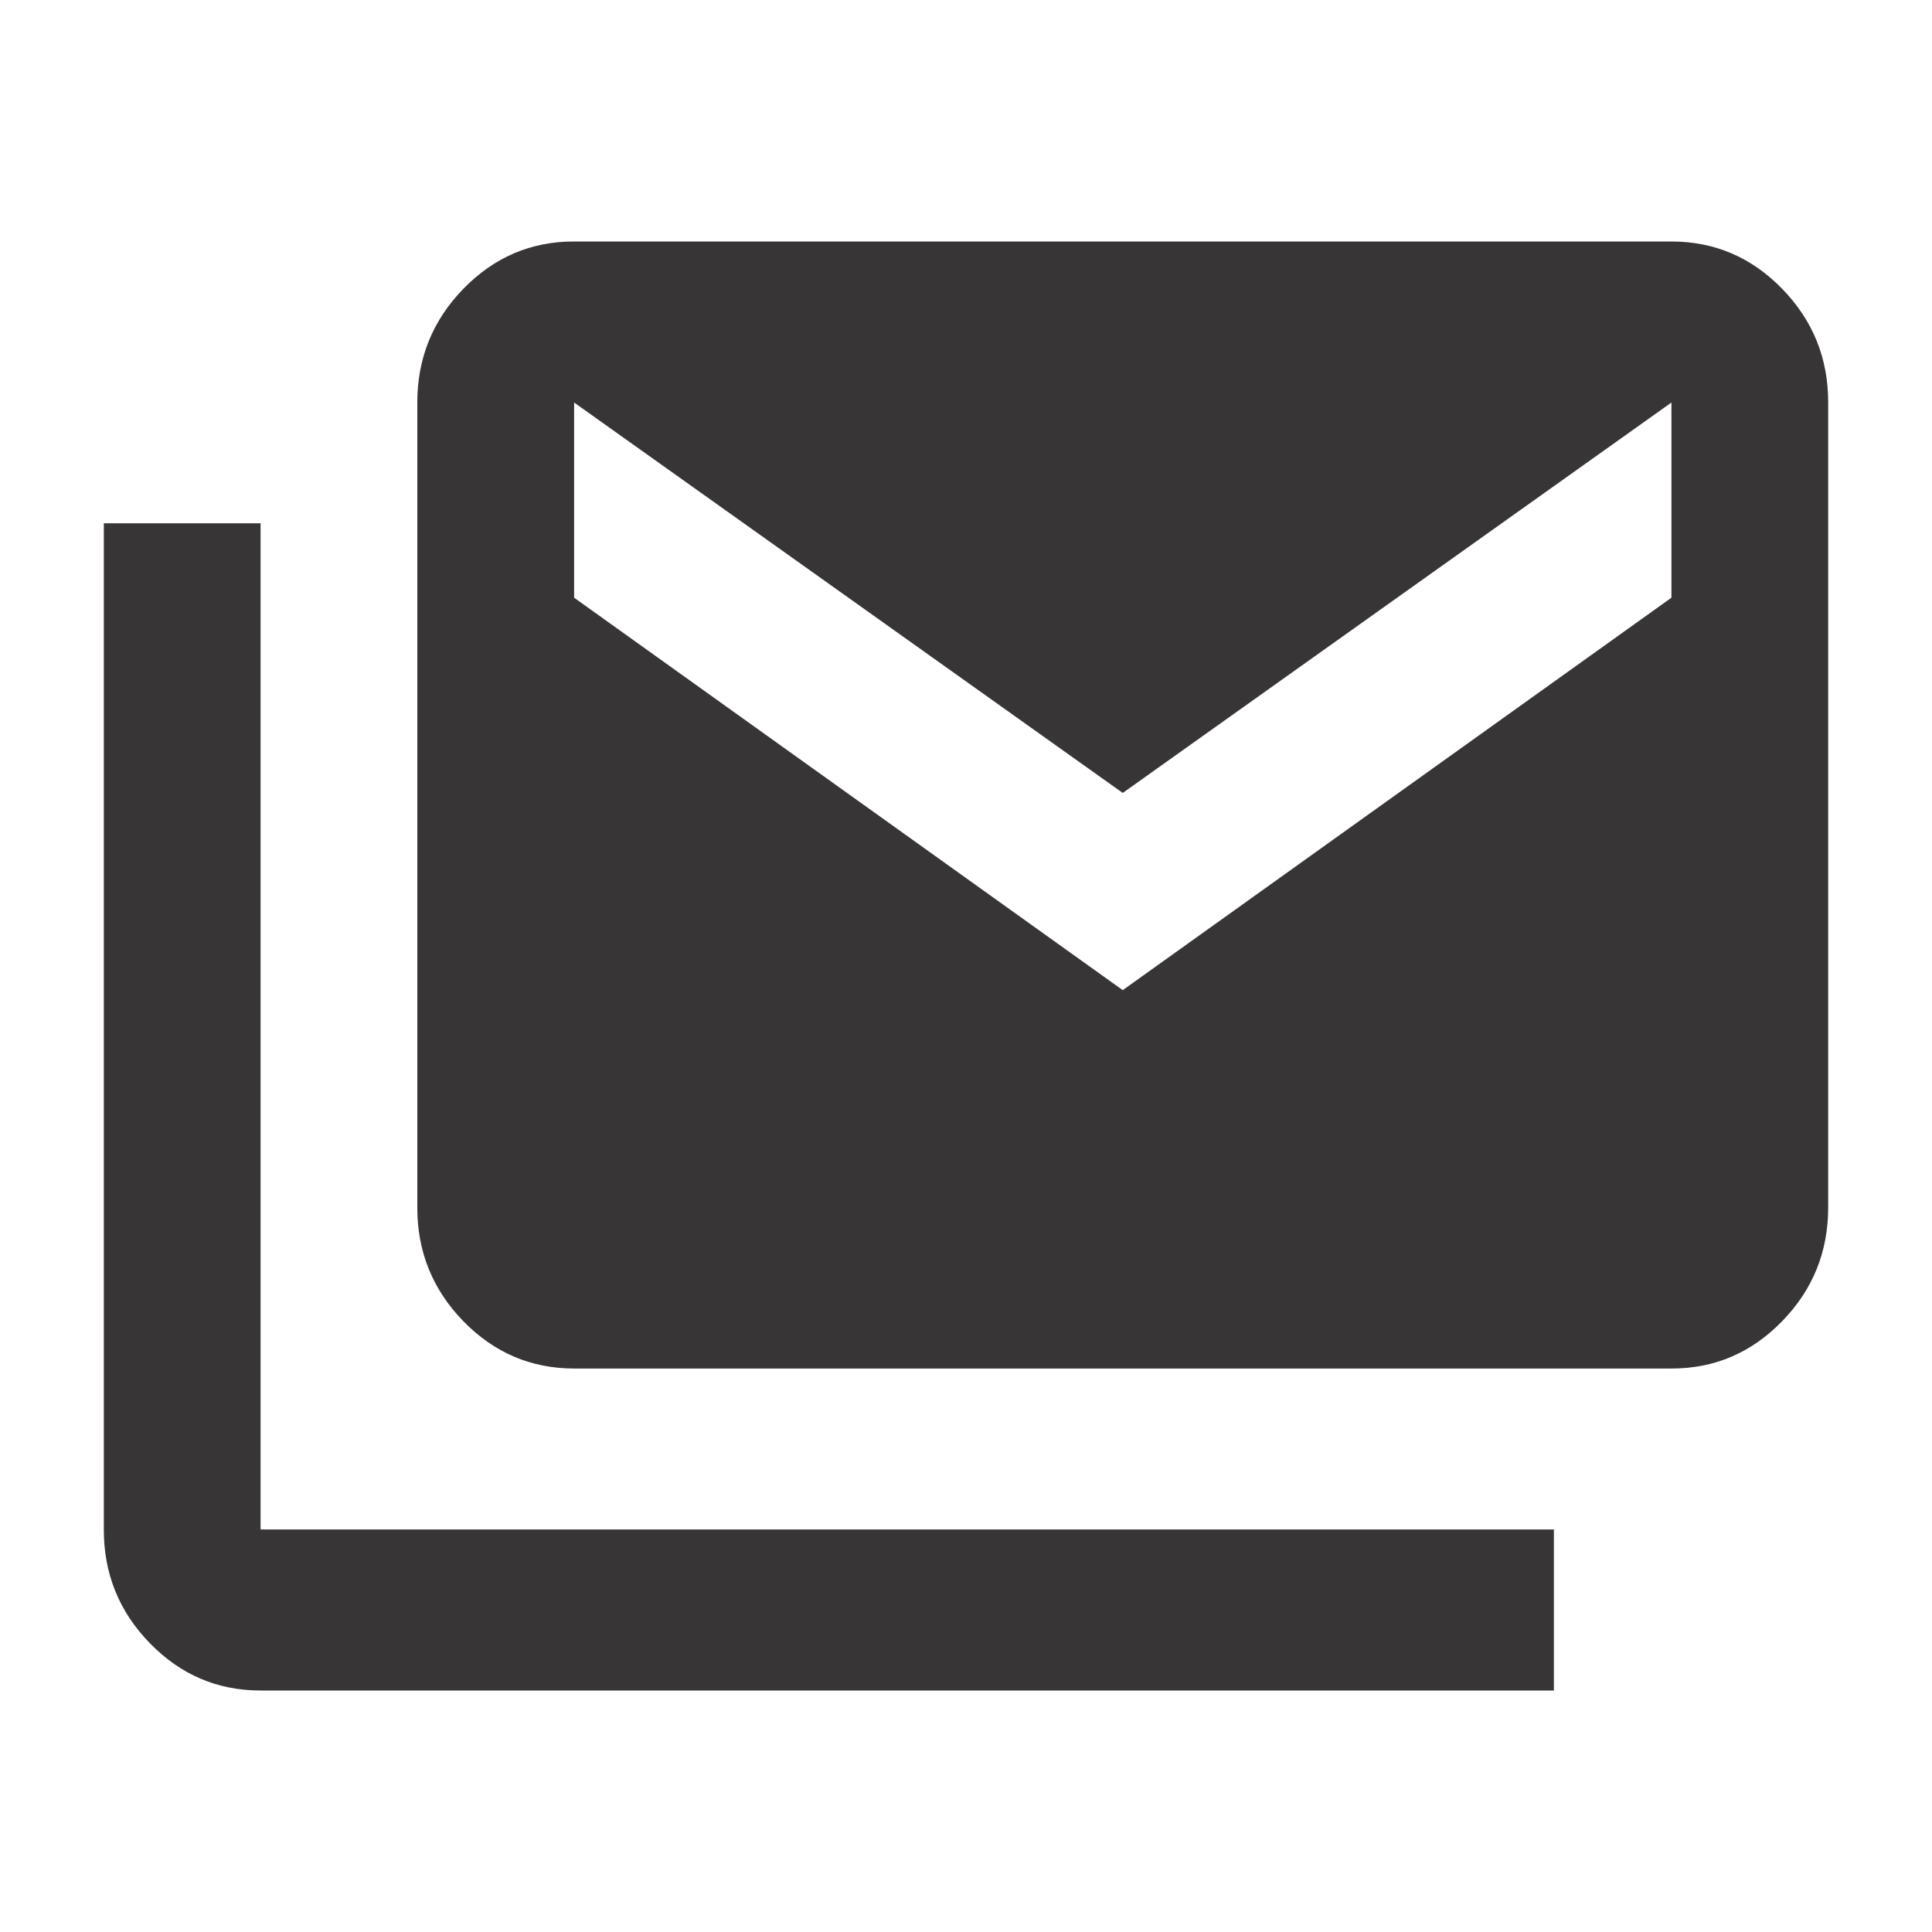 <?xml version="1.0" encoding="UTF-8"?> <svg xmlns="http://www.w3.org/2000/svg" width="38" height="38" viewBox="0 0 38 38" fill="none"><path d="M5.125 33.25C4.277 33.25 3.551 32.94 2.947 32.319C2.342 31.698 2.041 30.953 2.042 30.083V10.292H5.125V30.083H30.563V33.25H5.125ZM11.292 26.917C10.444 26.917 9.718 26.606 9.113 25.986C8.509 25.365 8.207 24.62 8.208 23.75V7.917C8.208 7.046 8.511 6.3 9.115 5.679C9.719 5.059 10.445 4.749 11.292 4.75H32.875C33.723 4.75 34.449 5.06 35.053 5.681C35.658 6.302 35.959 7.047 35.958 7.917V23.75C35.958 24.621 35.656 25.367 35.052 25.987C34.448 26.608 33.722 26.918 32.875 26.917H11.292ZM22.083 19.475L32.875 11.756V7.917L22.083 15.596L11.292 7.917V11.756L22.083 19.475Z" fill="#373535"></path></svg> 
